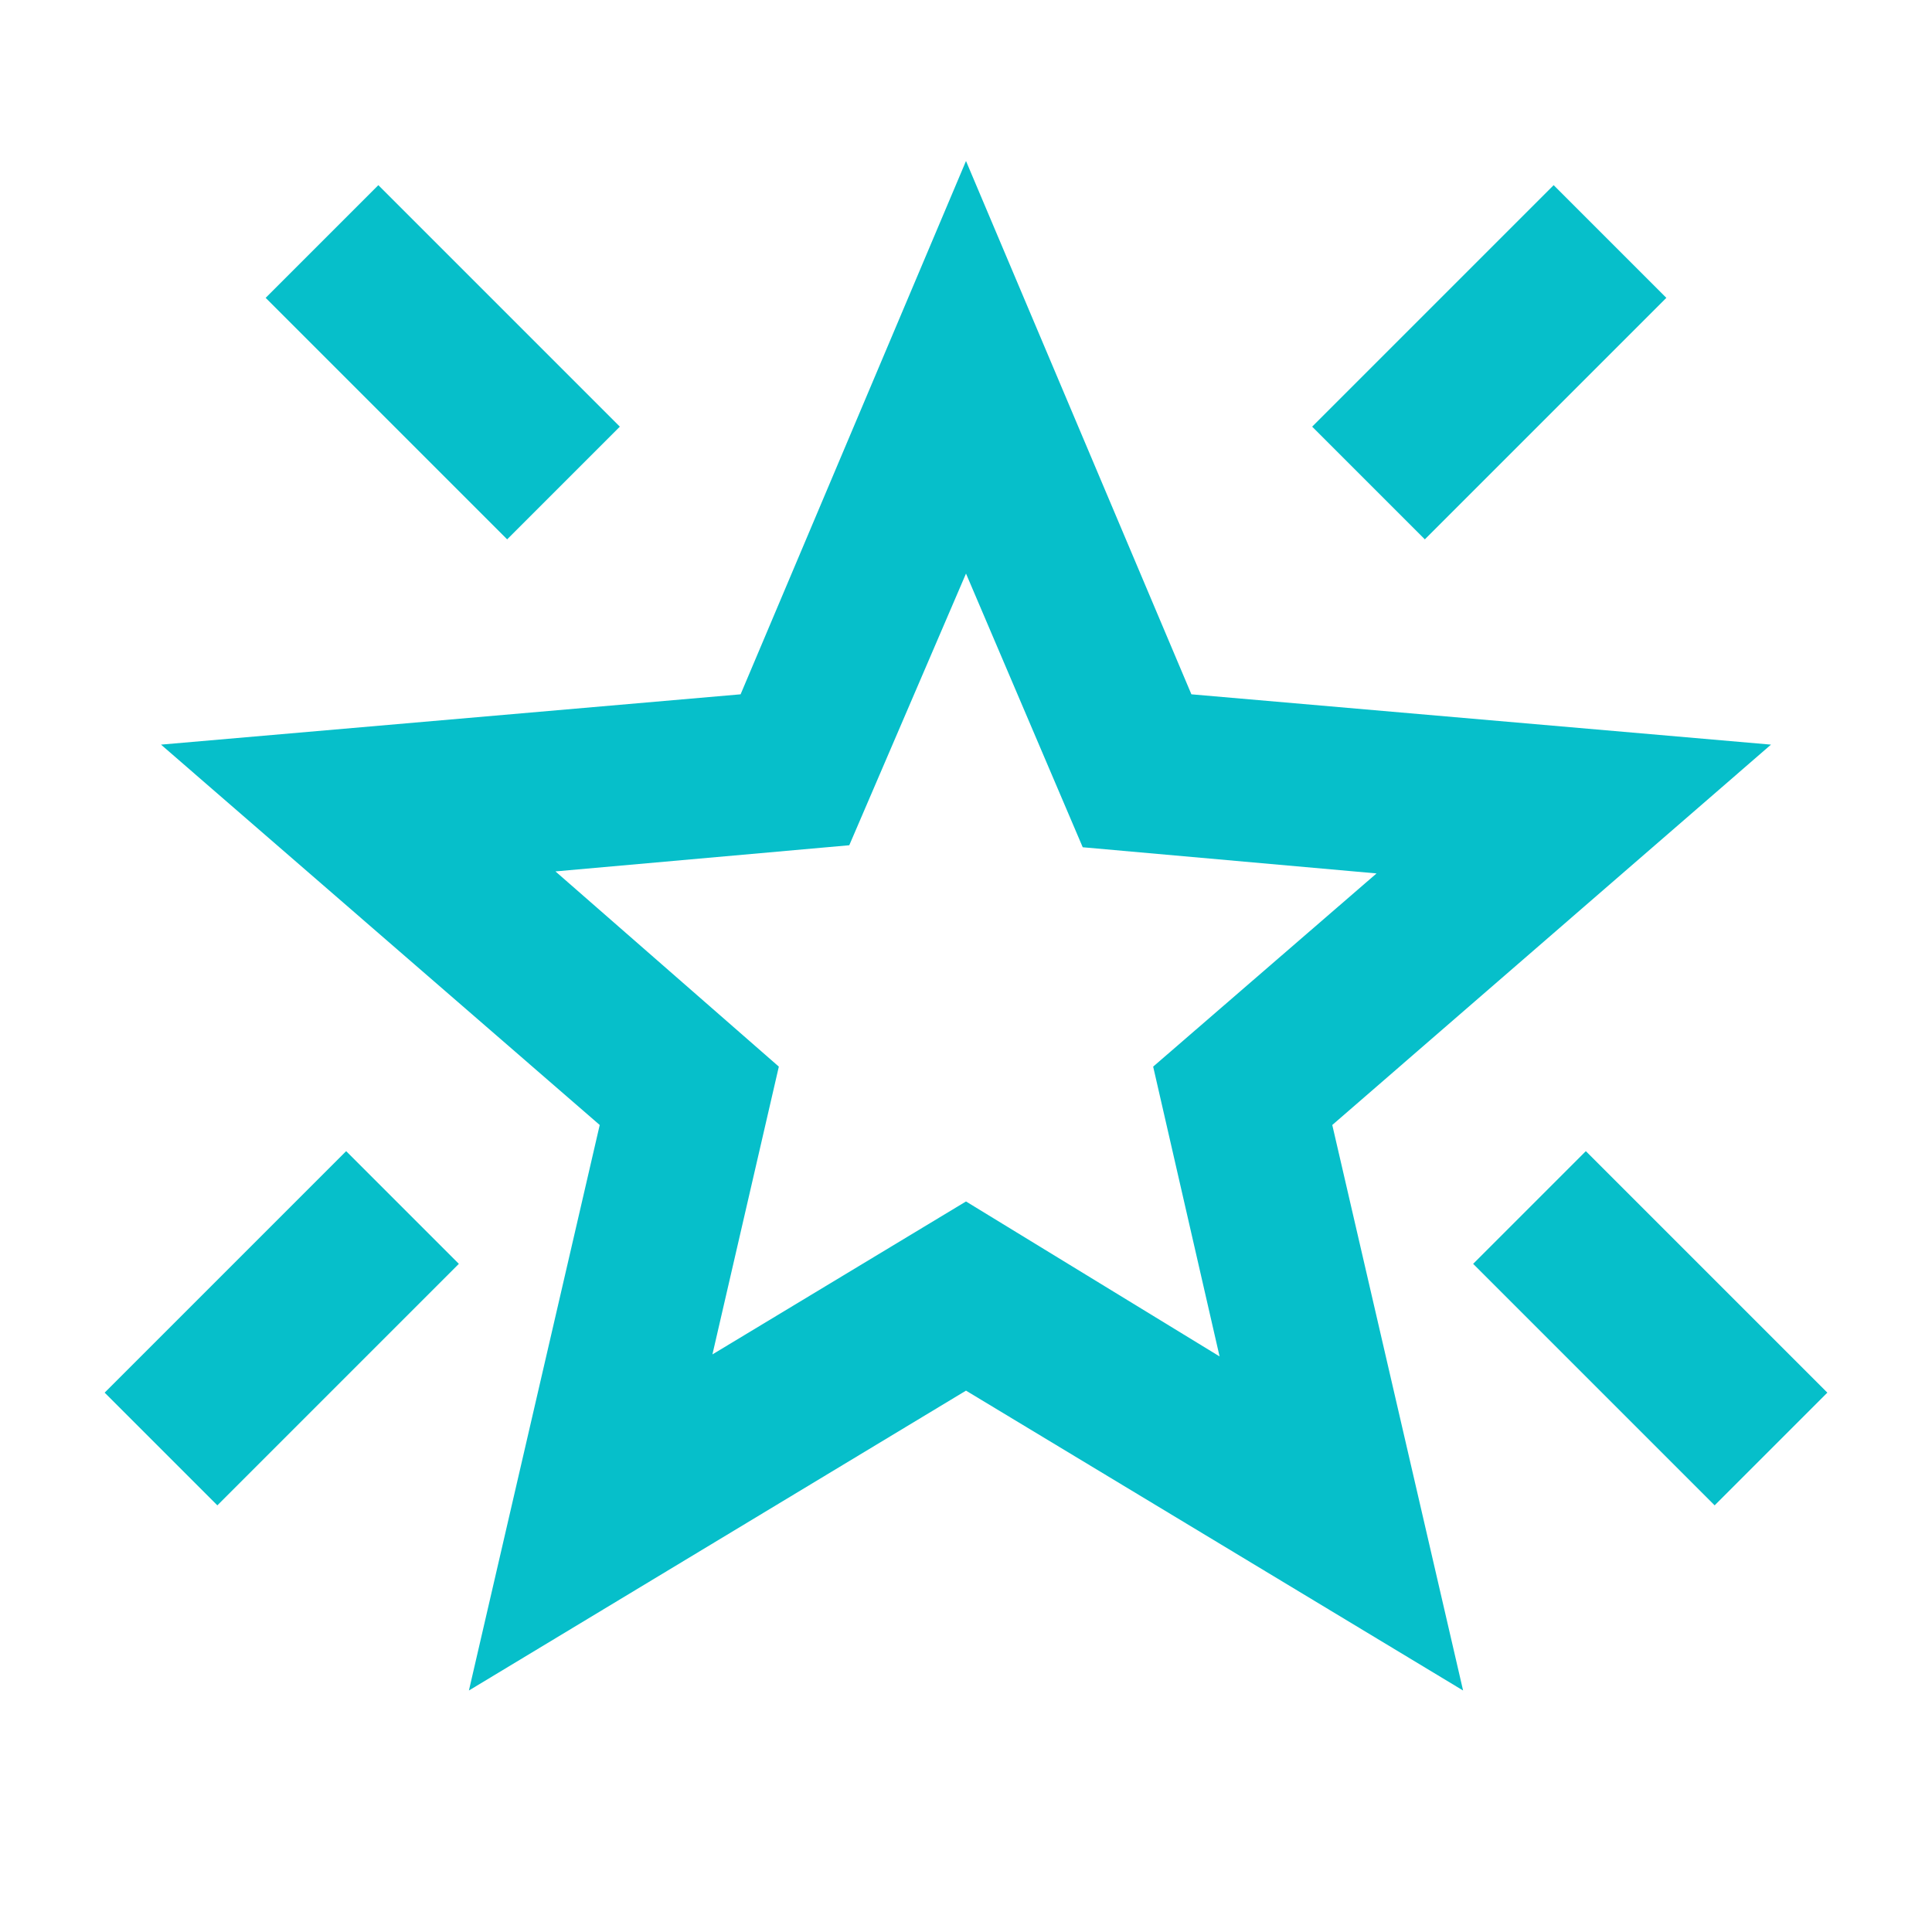 <svg xmlns="http://www.w3.org/2000/svg" width="49" height="49" viewBox="0 0 24 24"><path fill="#06BFCA" d="m21.3 18.7-3-3 1.4-1.4 3 3zm-3.6-12-1.4-1.4 3-3 1.4 1.4zm-11.4 0-3-3 1.4-1.4 3 3zm-3.6 12-1.4-1.4 3-3 1.4 1.4zm6.15-1.875 3.15-1.9 3.15 1.925-.825-3.6 2.775-2.4-3.65-.325-1.45-3.4-1.45 3.375-3.65.325 2.775 2.425zM5.825 21l1.625-7.025L2 9.25l7.2-.625L12 2l2.8 6.625 7.2.625-5.45 4.725L18.175 21 12 17.275zM12 11.975"/></svg>